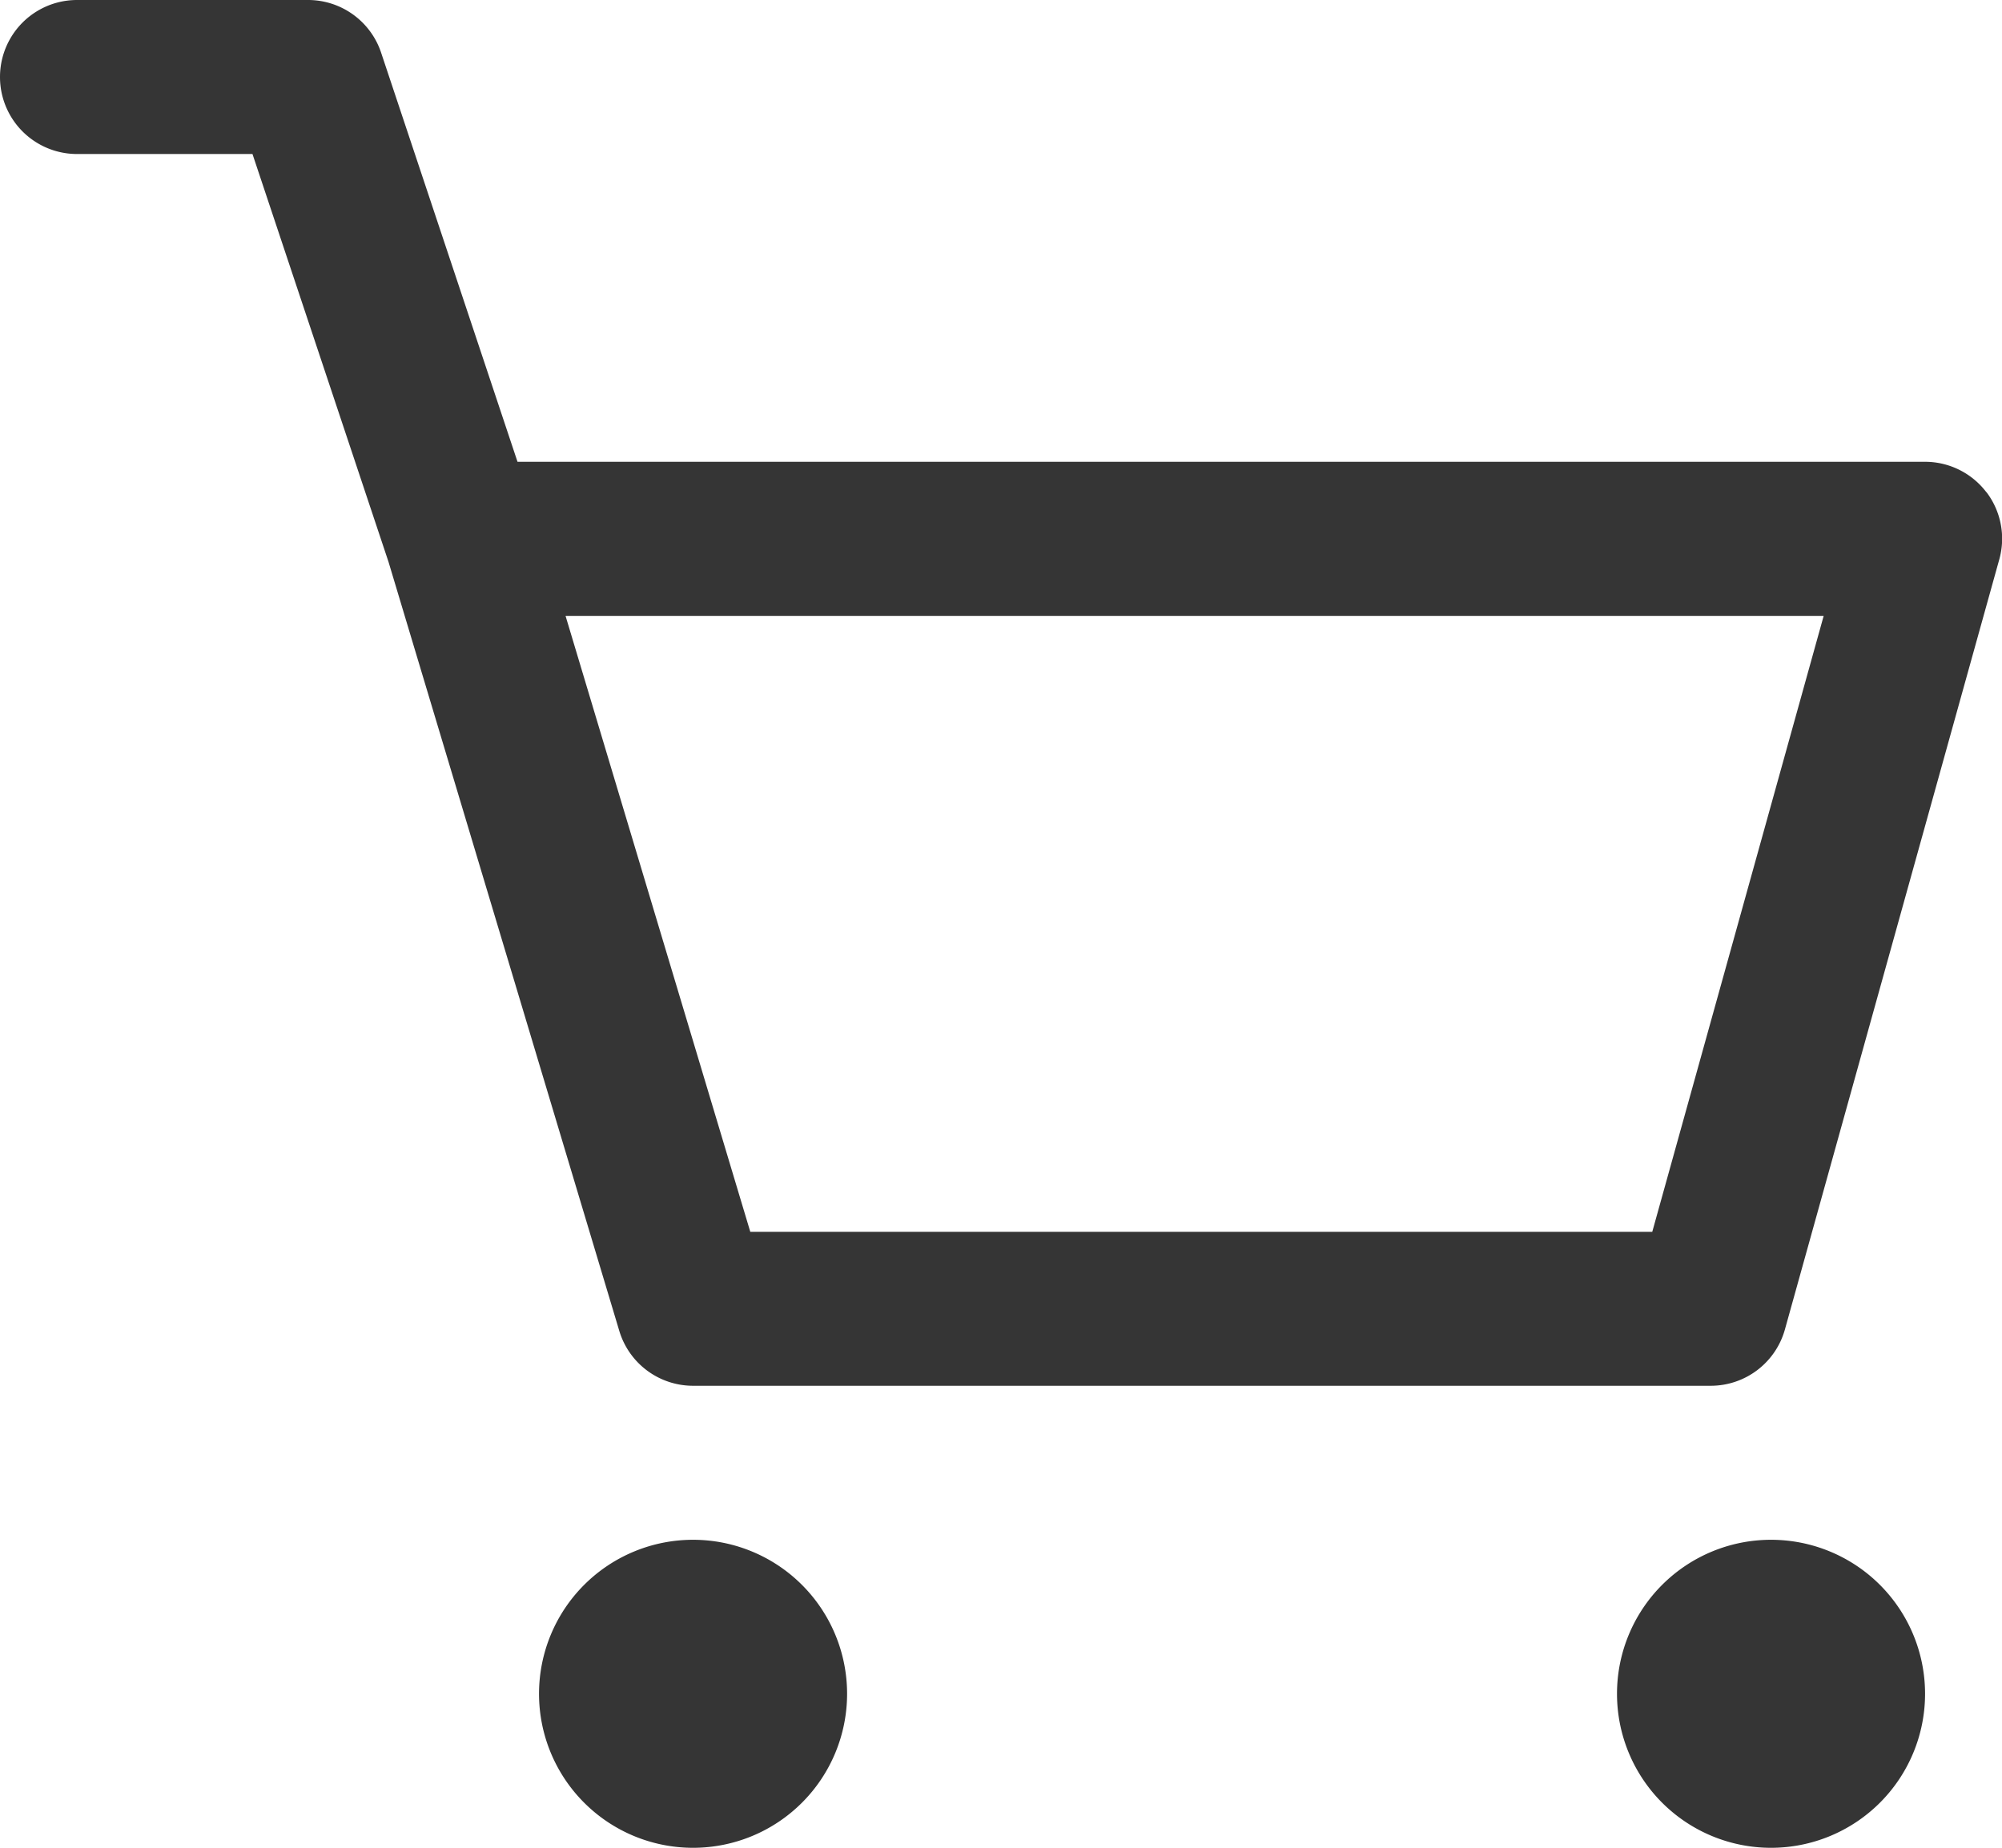 <svg xmlns="http://www.w3.org/2000/svg" xmlns:xlink="http://www.w3.org/1999/xlink" width="25.215" height="23.275" viewBox="0 0 25.215 23.275">
  <defs>
    <clipPath id="clip-path">
      <rect id="Rectangle_1758" data-name="Rectangle 1758" width="25.215" height="23.275" fill="#353535"/>
    </clipPath>
  </defs>
  <g id="Group_3504" data-name="Group 3504" transform="translate(-1.589 -1.467)">
    <g id="Group_3489" data-name="Group 3489" transform="translate(1.589 1.467)" clip-path="url(#clip-path)">
      <path id="Path_4382" data-name="Path 4382" d="M25.018,6.2a.97.97,0,0,0-.772-.383H6.518L4.8.663A.97.97,0,0,0,3.879,0H.97a.97.97,0,1,0,0,1.94H3.18L4.893,7.077,7.8,16.765a.97.97,0,0,0,.929.691H21.547a.97.97,0,0,0,.934-.71l2.7-9.7a.97.97,0,0,0-.162-.847M20.81,15.517H9.45L7.123,7.758H22.969Z" fill="#353535"/>
      <path id="Path_4383" data-name="Path 4383" d="M70.581,196.112a1.94,1.94,0,1,0,1.94,1.94,1.94,1.94,0,0,0-1.94-1.94" transform="translate(-61.852 -176.716)" fill="#353535"/>
      <path id="Path_4384" data-name="Path 4384" d="M207.86,196.112a1.94,1.94,0,1,0,1.94,1.94,1.94,1.94,0,0,0-1.94-1.94" transform="translate(-185.554 -176.716)" fill="#353535"/>
    </g>
  </g>
</svg>
